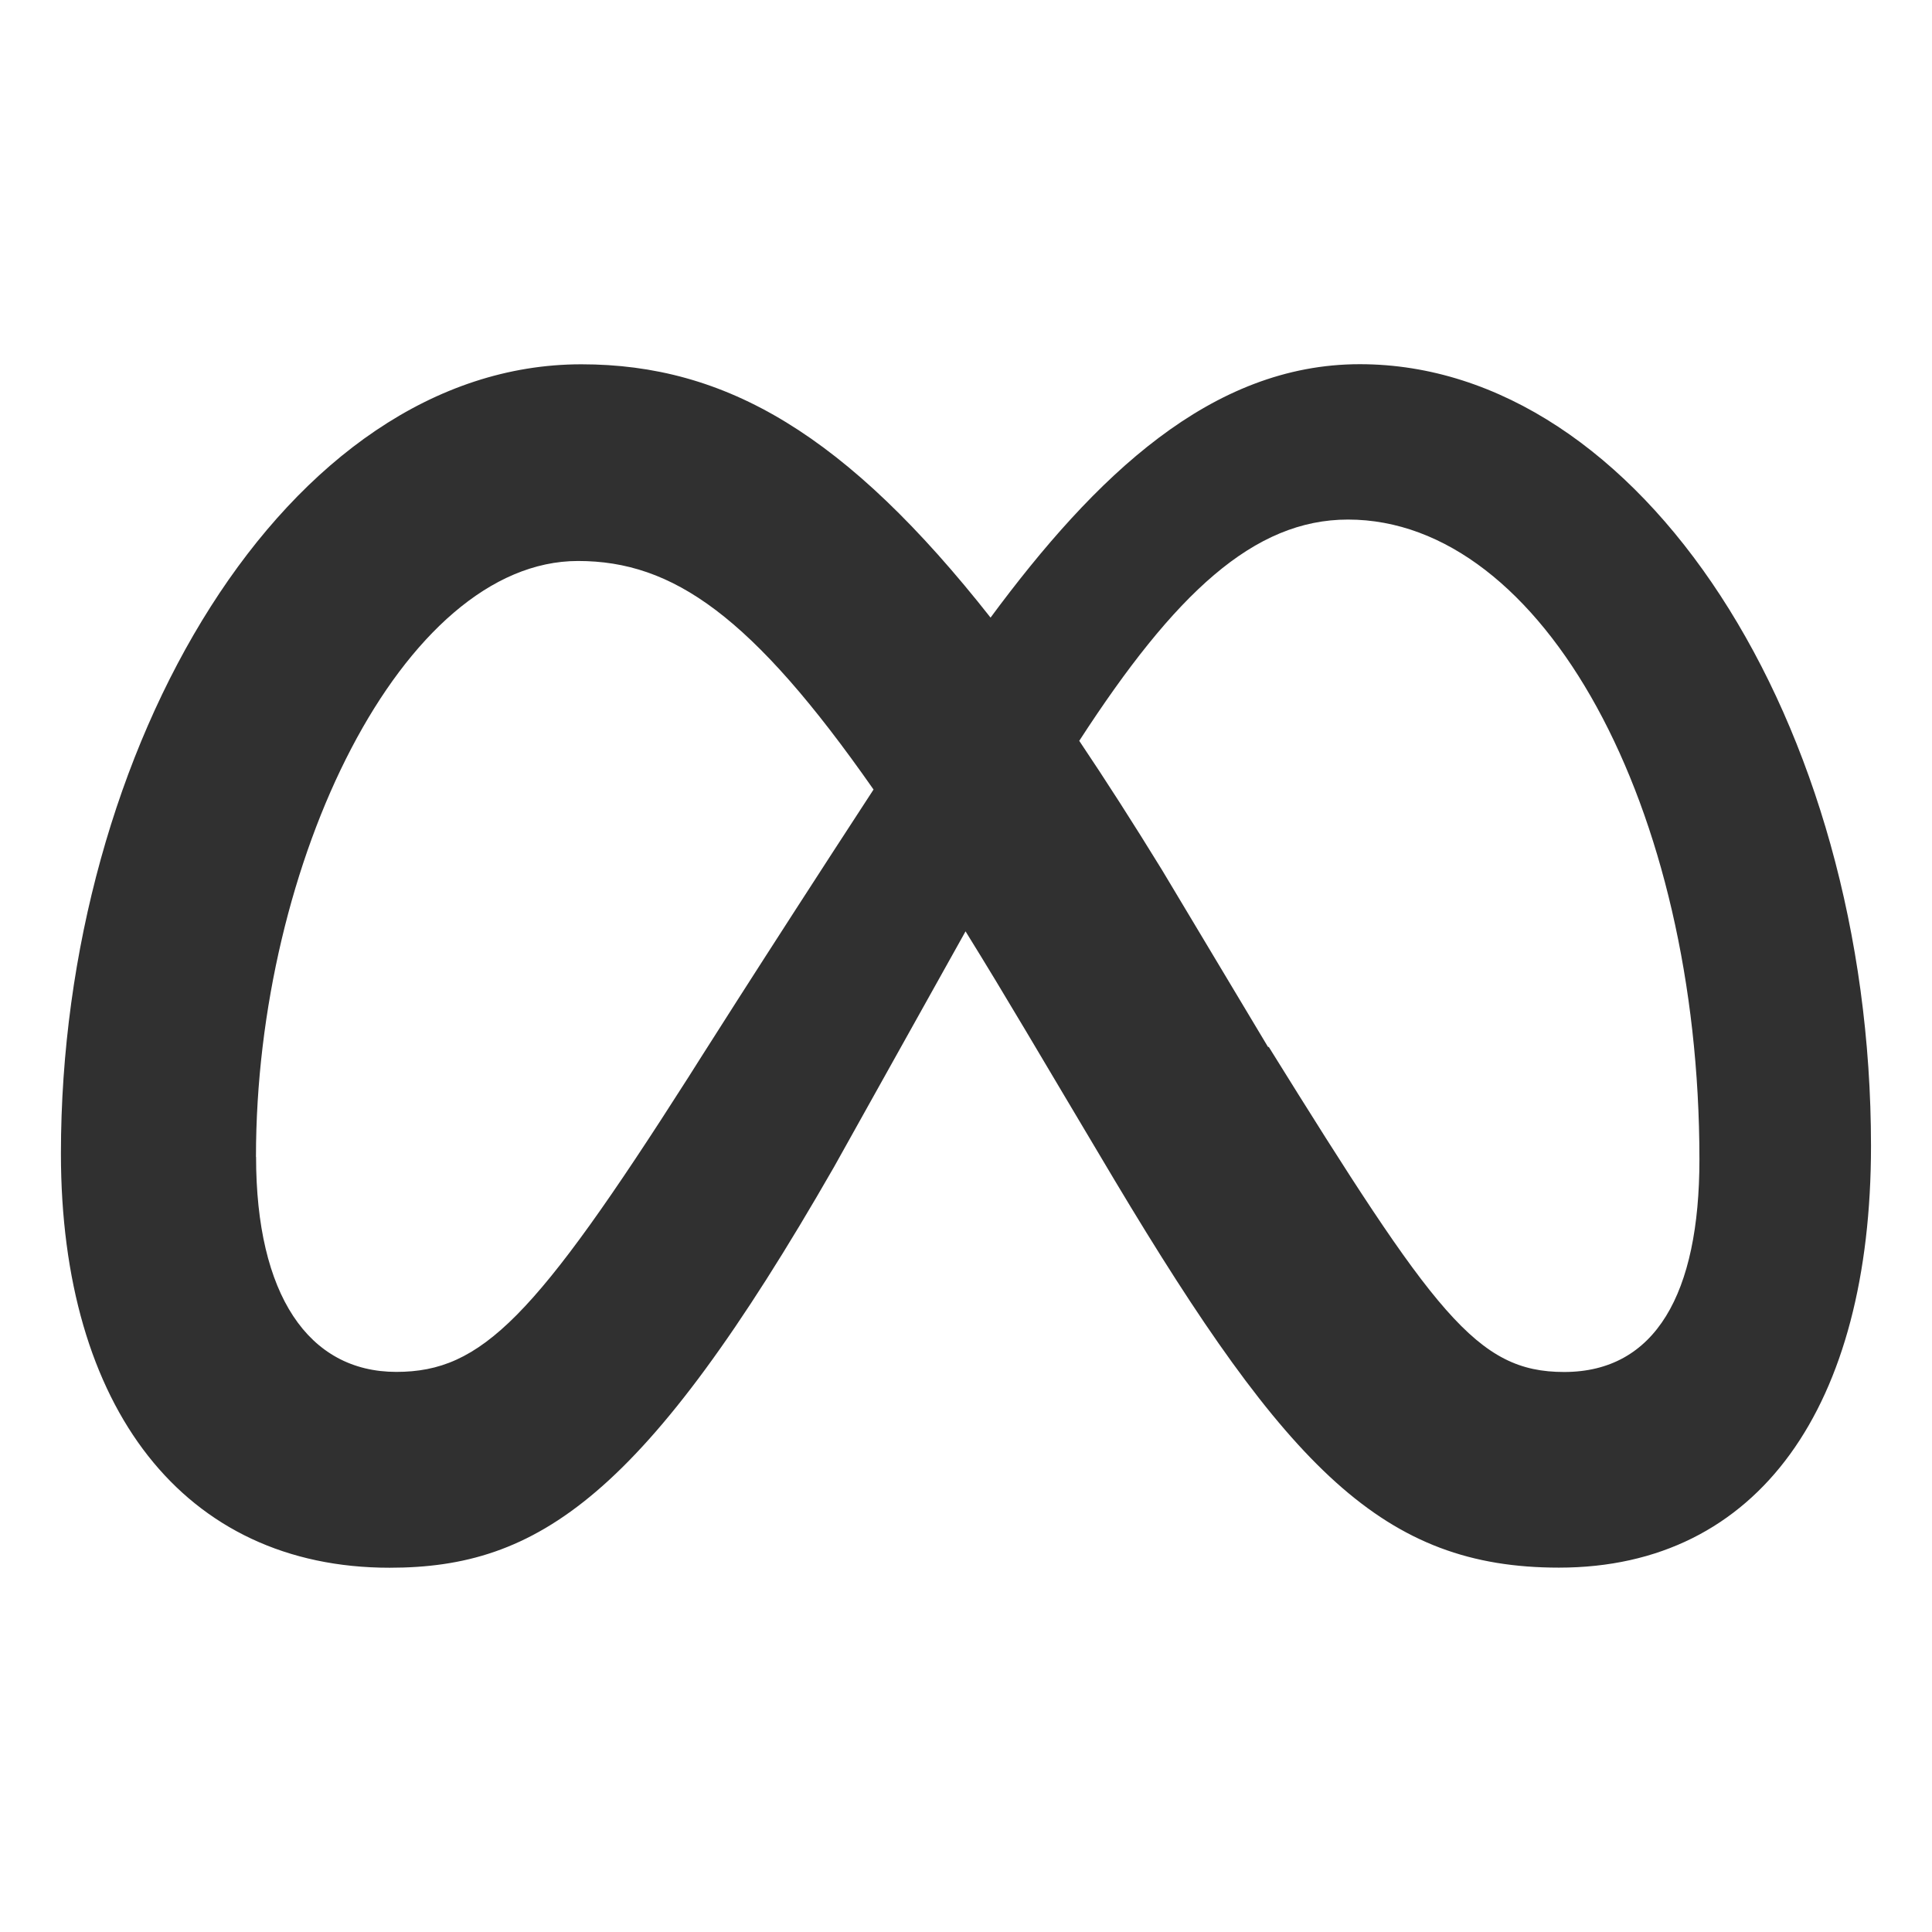 <?xml version="1.0" encoding="UTF-8"?>
<svg xmlns="http://www.w3.org/2000/svg" xmlns:xlink="http://www.w3.org/1999/xlink" width="300" zoomAndPan="magnify" viewBox="0 0 224.88 225" height="300" preserveAspectRatio="xMidYMid meet" version="1.0">
  <defs>
    <clipPath id="5d01cce4b7">
      <path d="M 7 42.422 L 218 42.422 L 218 182.598 L 7 182.598 Z M 7 42.422 " clip-rule="nonzero"></path>
    </clipPath>
  </defs>
  <g clip-path="url(#5d01cce4b7)">
    <path fill="#303030" d="M 29.75 134.73 C 29.75 100.41 46.855 65.332 67.258 65.332 C 78.297 65.332 87.527 71.711 101.672 91.949 C 88.25 112.531 80.113 125.449 80.113 125.449 C 62.238 153.484 56.039 159.77 46.098 159.77 C 35.852 159.77 29.762 150.777 29.762 134.73 M 147.609 121.922 L 135.258 101.301 C 131.914 95.859 128.703 90.852 125.629 86.277 C 136.777 69.078 145.973 60.508 156.926 60.508 C 179.641 60.508 197.855 93.945 197.855 135.031 C 197.855 150.68 192.727 159.781 182.098 159.781 C 171.914 159.781 167.051 153.051 147.707 121.934 M 115.359 72 C 98.508 50.586 84.484 42.426 67.645 42.426 C 33.324 42.426 7.035 87.086 7.035 134.344 C 7.035 163.922 21.348 182.578 45.312 182.578 C 62.562 182.578 74.973 174.441 97.074 135.898 L 112.387 108.465 C 117.387 116.535 120.531 121.988 129.734 137.426 C 149.887 171.133 161.105 182.566 181.496 182.566 C 204.848 182.566 217.836 163.656 217.836 133.465 C 217.836 83.98 190.957 42.414 158.301 42.414 C 141 42.414 127.484 55.438 115.254 71.988 " fill-opacity="1" fill-rule="nonzero"></path>
  </g>
</svg>
